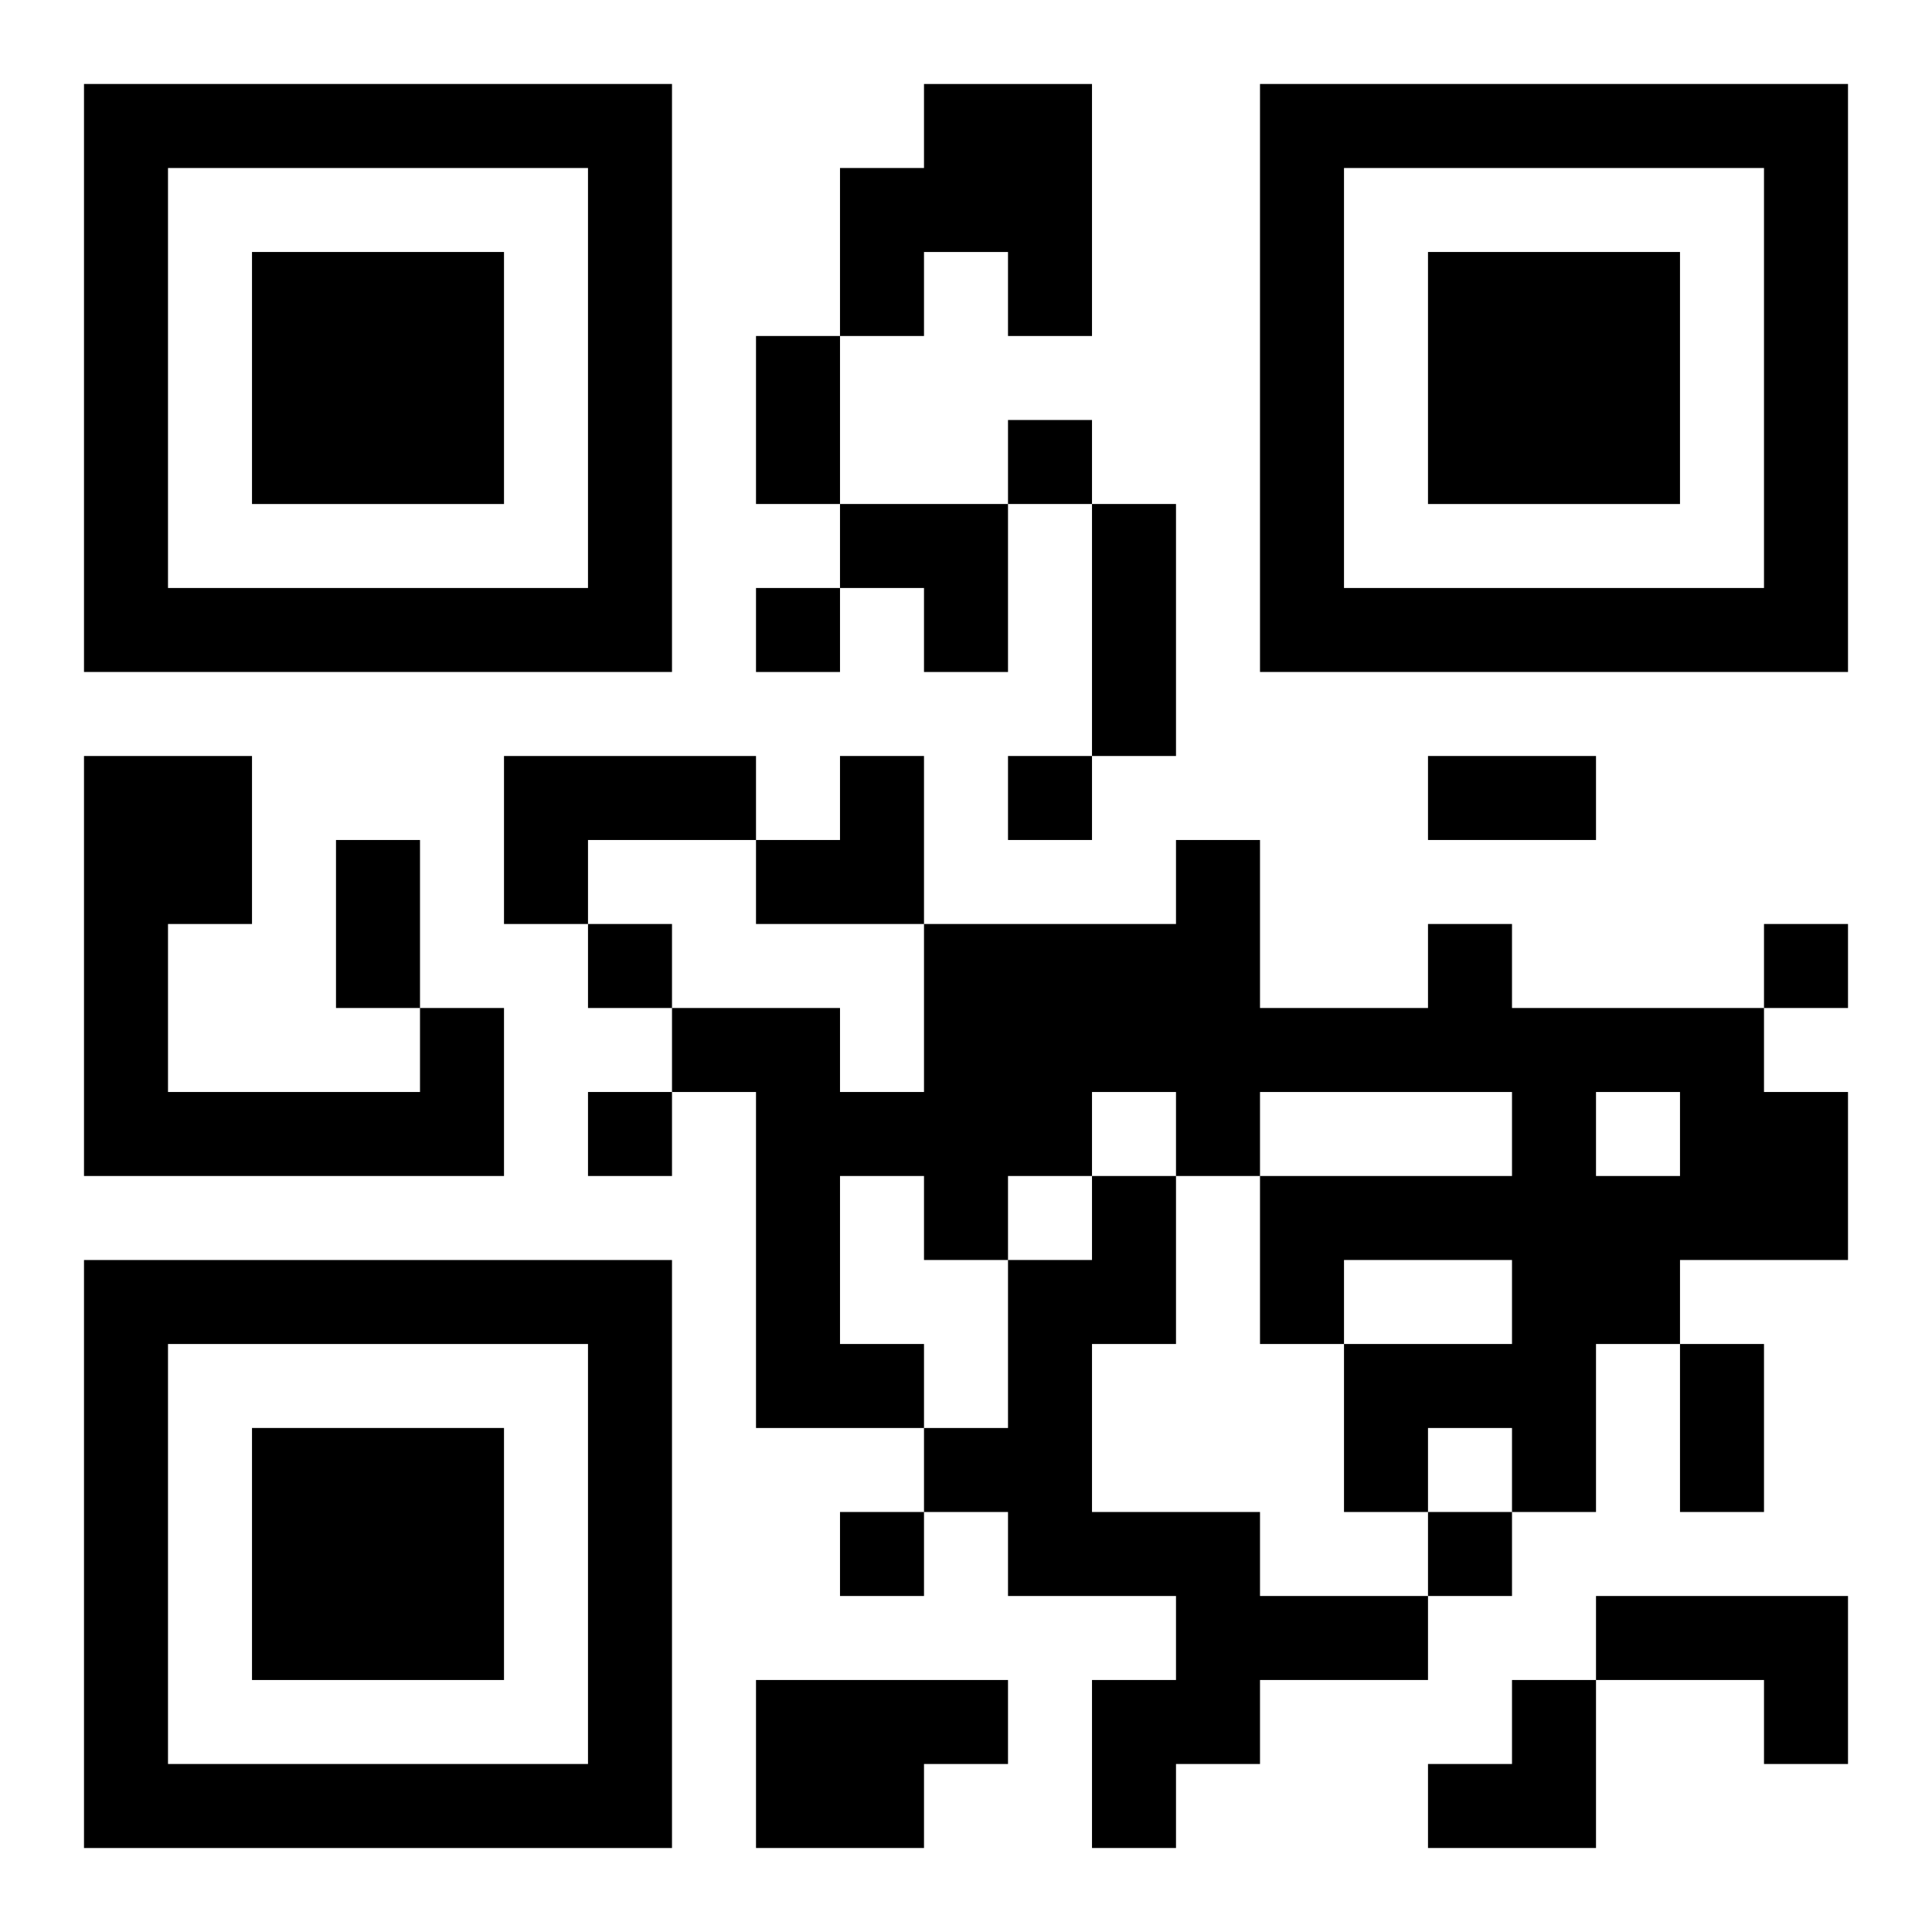 <?xml version="1.0" encoding="UTF-8"?>
<svg width="250" height="250" baseProfile="full" version="1.1" viewBox="-1 -1 23 23" xmlns="http://www.w3.org/2000/svg" xmlns:xlink="http://www.w3.org/1999/xlink"><symbol id="a"><path d="m0 7v7h7v-7h-7zm1 1h5v5h-5v-5zm1 1v3h3v-3h-3z"/></symbol><use y="-7" xlink:href="#a"/><use y="7" xlink:href="#a"/><use x="14" y="-7" xlink:href="#a"/><path d="m10 0h2v3h-1v-1h-1v1h-1v-2h1v-1m-5 8h3v1h-2v1h-1v-2m11 2h1v1h3v1h1v2h-2v1h-1v2h-1v-1h-1v1h-1v-2h2v-1h-2v1h-1v-2h3v-1h-3v1h-1v-1h-1v1h-1v1h-1v-1h-1v2h1v1h-2v-4h-1v-1h2v1h1v-2h3v-1h1v2h2v-1m2 2v1h1v-1h-1m-14-1h1v2h-5v-5h2v2h-1v2h3v-1m8 2h1v2h-1v2h2v1h2v1h-2v1h-1v1h-1v-2h1v-1h-2v-1h-1v-1h1v-2h1v-1m6 5h3v2h-1v-1h-2v-1m-10 1h3v1h-1v1h-2v-2m3-15v1h1v-1h-1m-3 2v1h1v-1h-1m3 2v1h1v-1h-1m-5 2v1h1v-1h-1m14 0v1h1v-1h-1m-14 2v1h1v-1h-1m3 5v1h1v-1h-1m7 0v1h1v-1h-1m-8-14h1v2h-1v-2m4 2h1v3h-1v-3m4 3h2v1h-2v-1m-13 1h1v2h-1v-2m16 6h1v2h-1v-2m-10-10h2v2h-1v-1h-1zm-1 3m1 0h1v2h-2v-1h1zm7 11m1 0h1v2h-2v-1h1z"/></svg>
